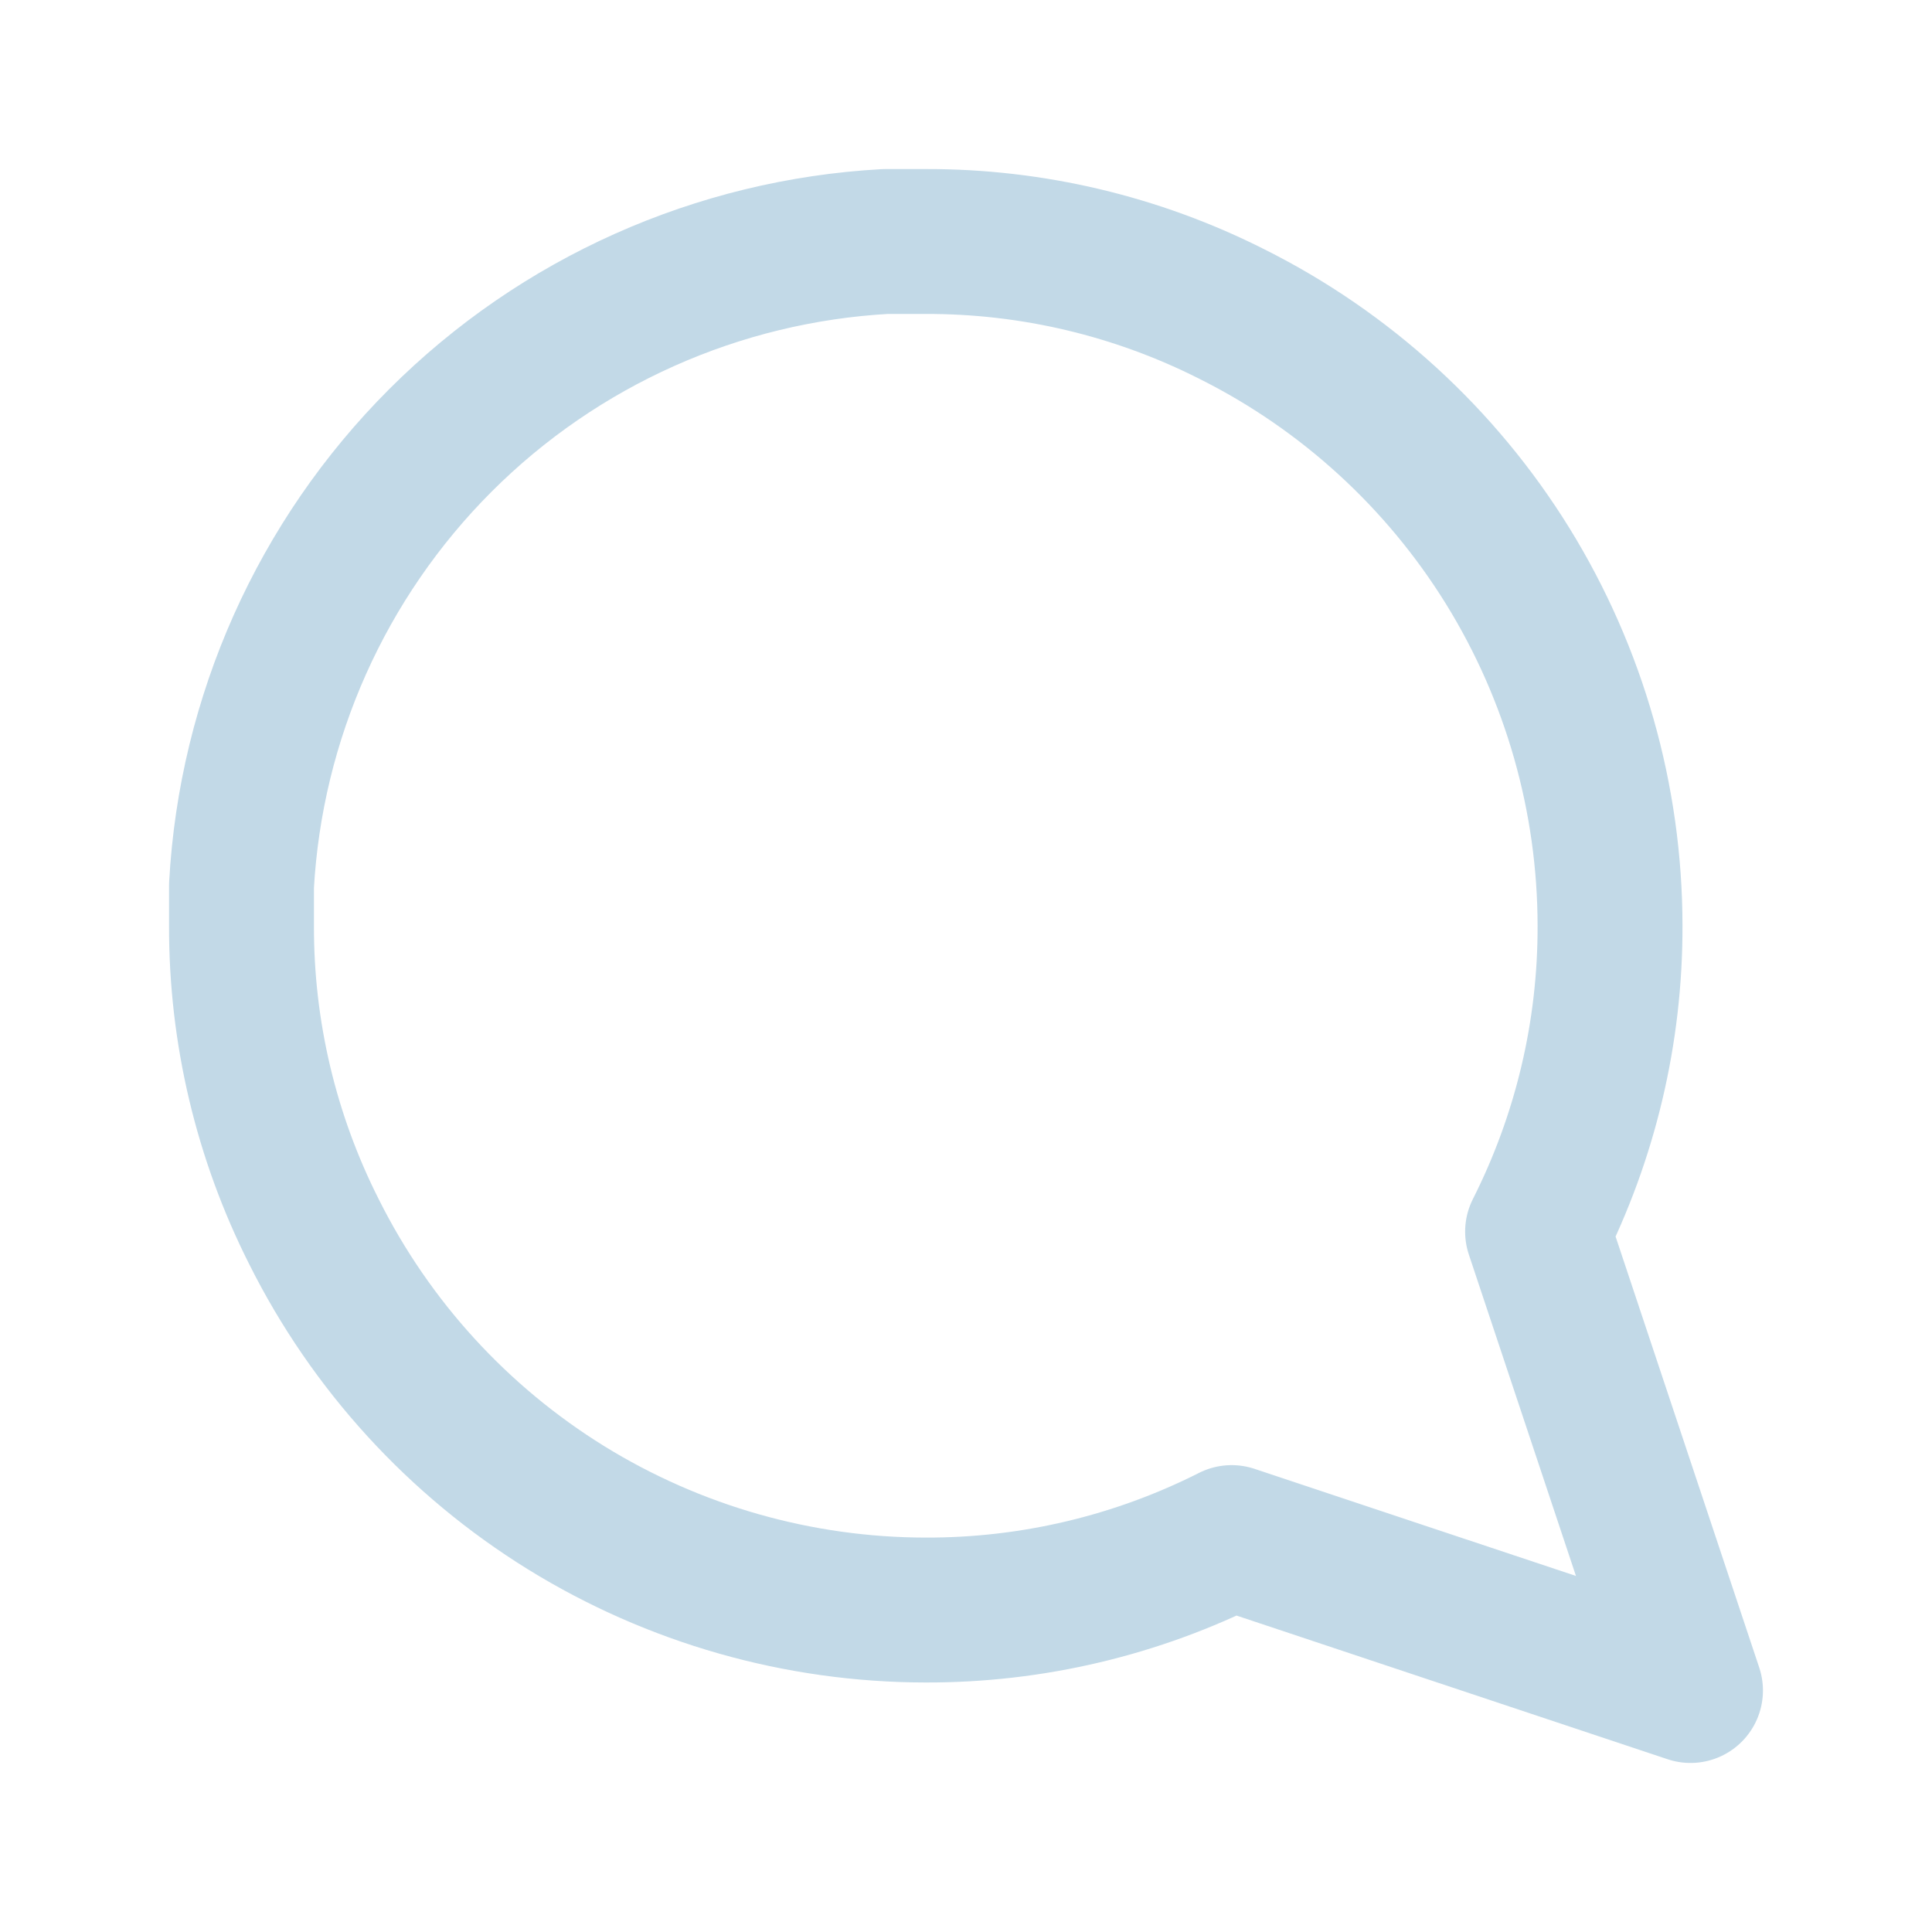 <svg width="20" height="20" viewBox="0 0 20 20" fill="none" xmlns="http://www.w3.org/2000/svg">
<path d="M2.5 9.583C2.497 10.683 2.754 11.768 3.25 12.75C3.838 13.927 4.742 14.916 5.86 15.608C6.979 16.299 8.268 16.666 9.583 16.667C10.683 16.67 11.768 16.413 12.75 15.917L17.5 17.5L15.917 12.75C16.413 11.768 16.67 10.683 16.667 9.583C16.666 8.268 16.299 6.979 15.608 5.86C14.916 4.742 13.927 3.838 12.75 3.25C11.768 2.754 10.683 2.497 9.583 2.5H9.167C7.43 2.596 5.789 3.329 4.559 4.559C3.329 5.789 2.596 7.43 2.5 9.167V9.583Z" stroke="#C2D9E7" stroke-width="1.5" stroke-linecap="round" stroke-linejoin="round"/>
</svg>
